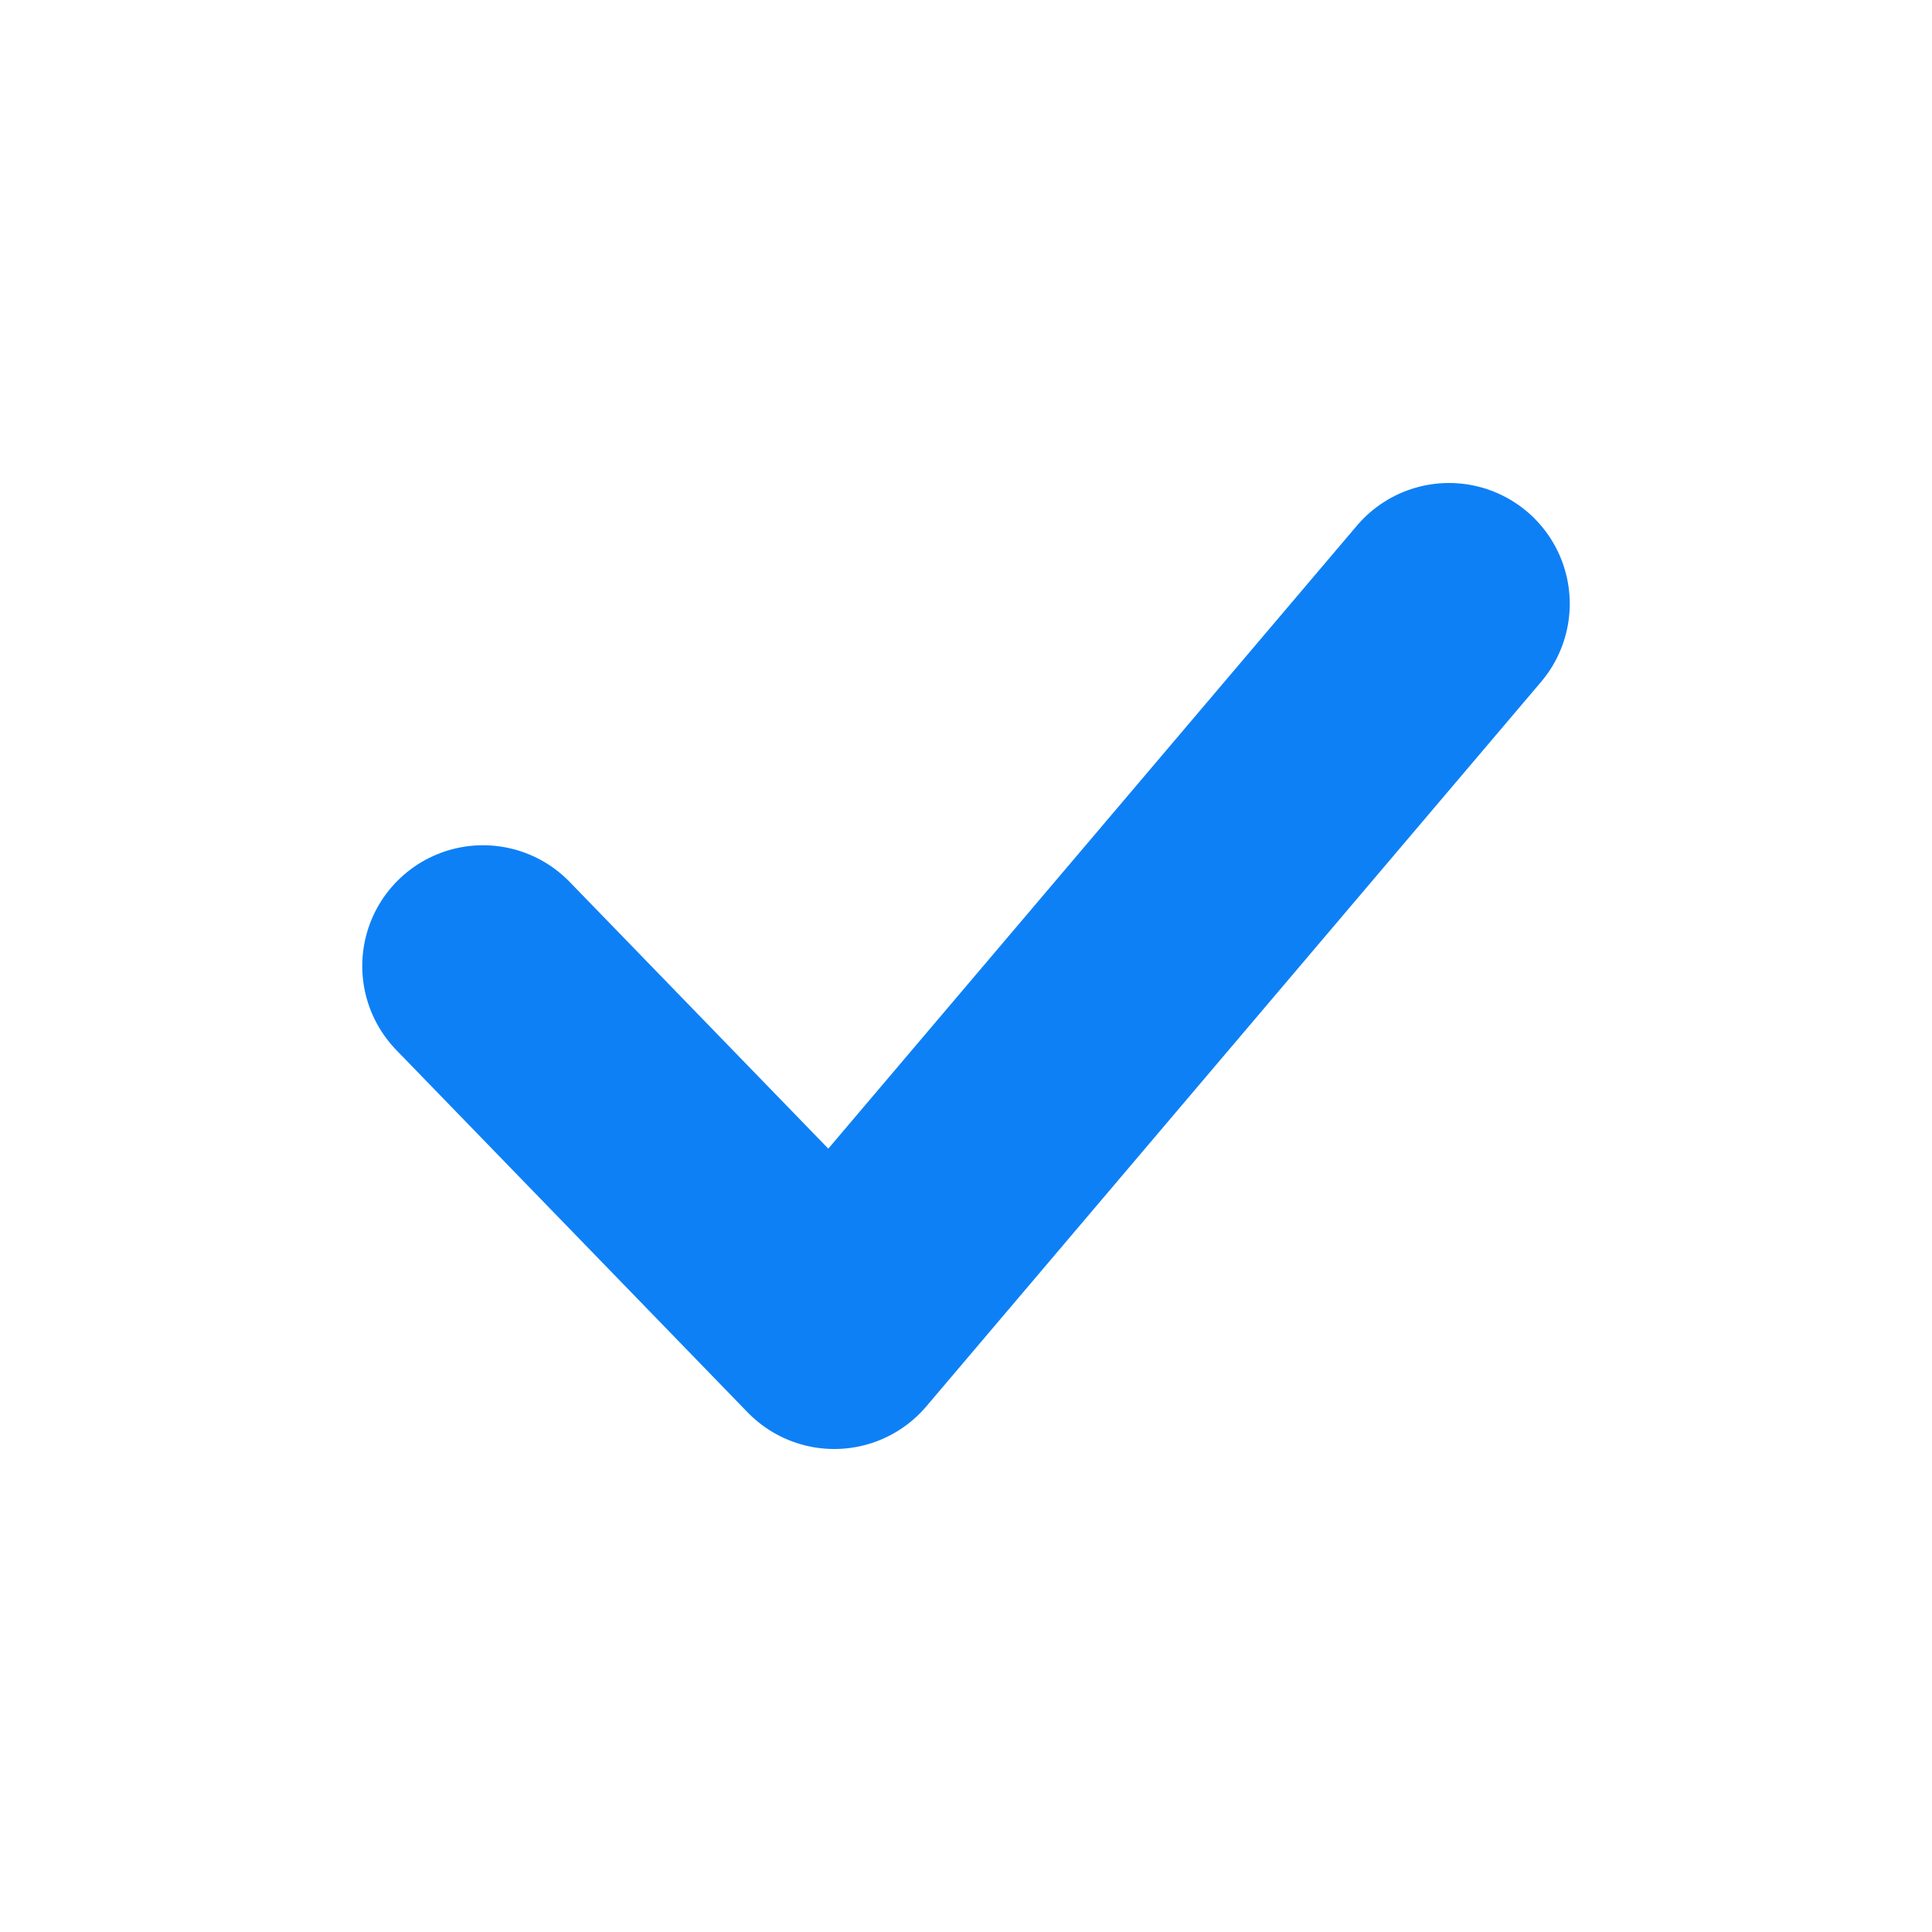<svg width="16" height="16" viewBox="0 0 16 16" fill="none" xmlns="http://www.w3.org/2000/svg">
<path d="M4 8L6.909 11L12 5" stroke="#0E80F6" stroke-width="2" stroke-linecap="round" stroke-linejoin="round"/>
</svg>
